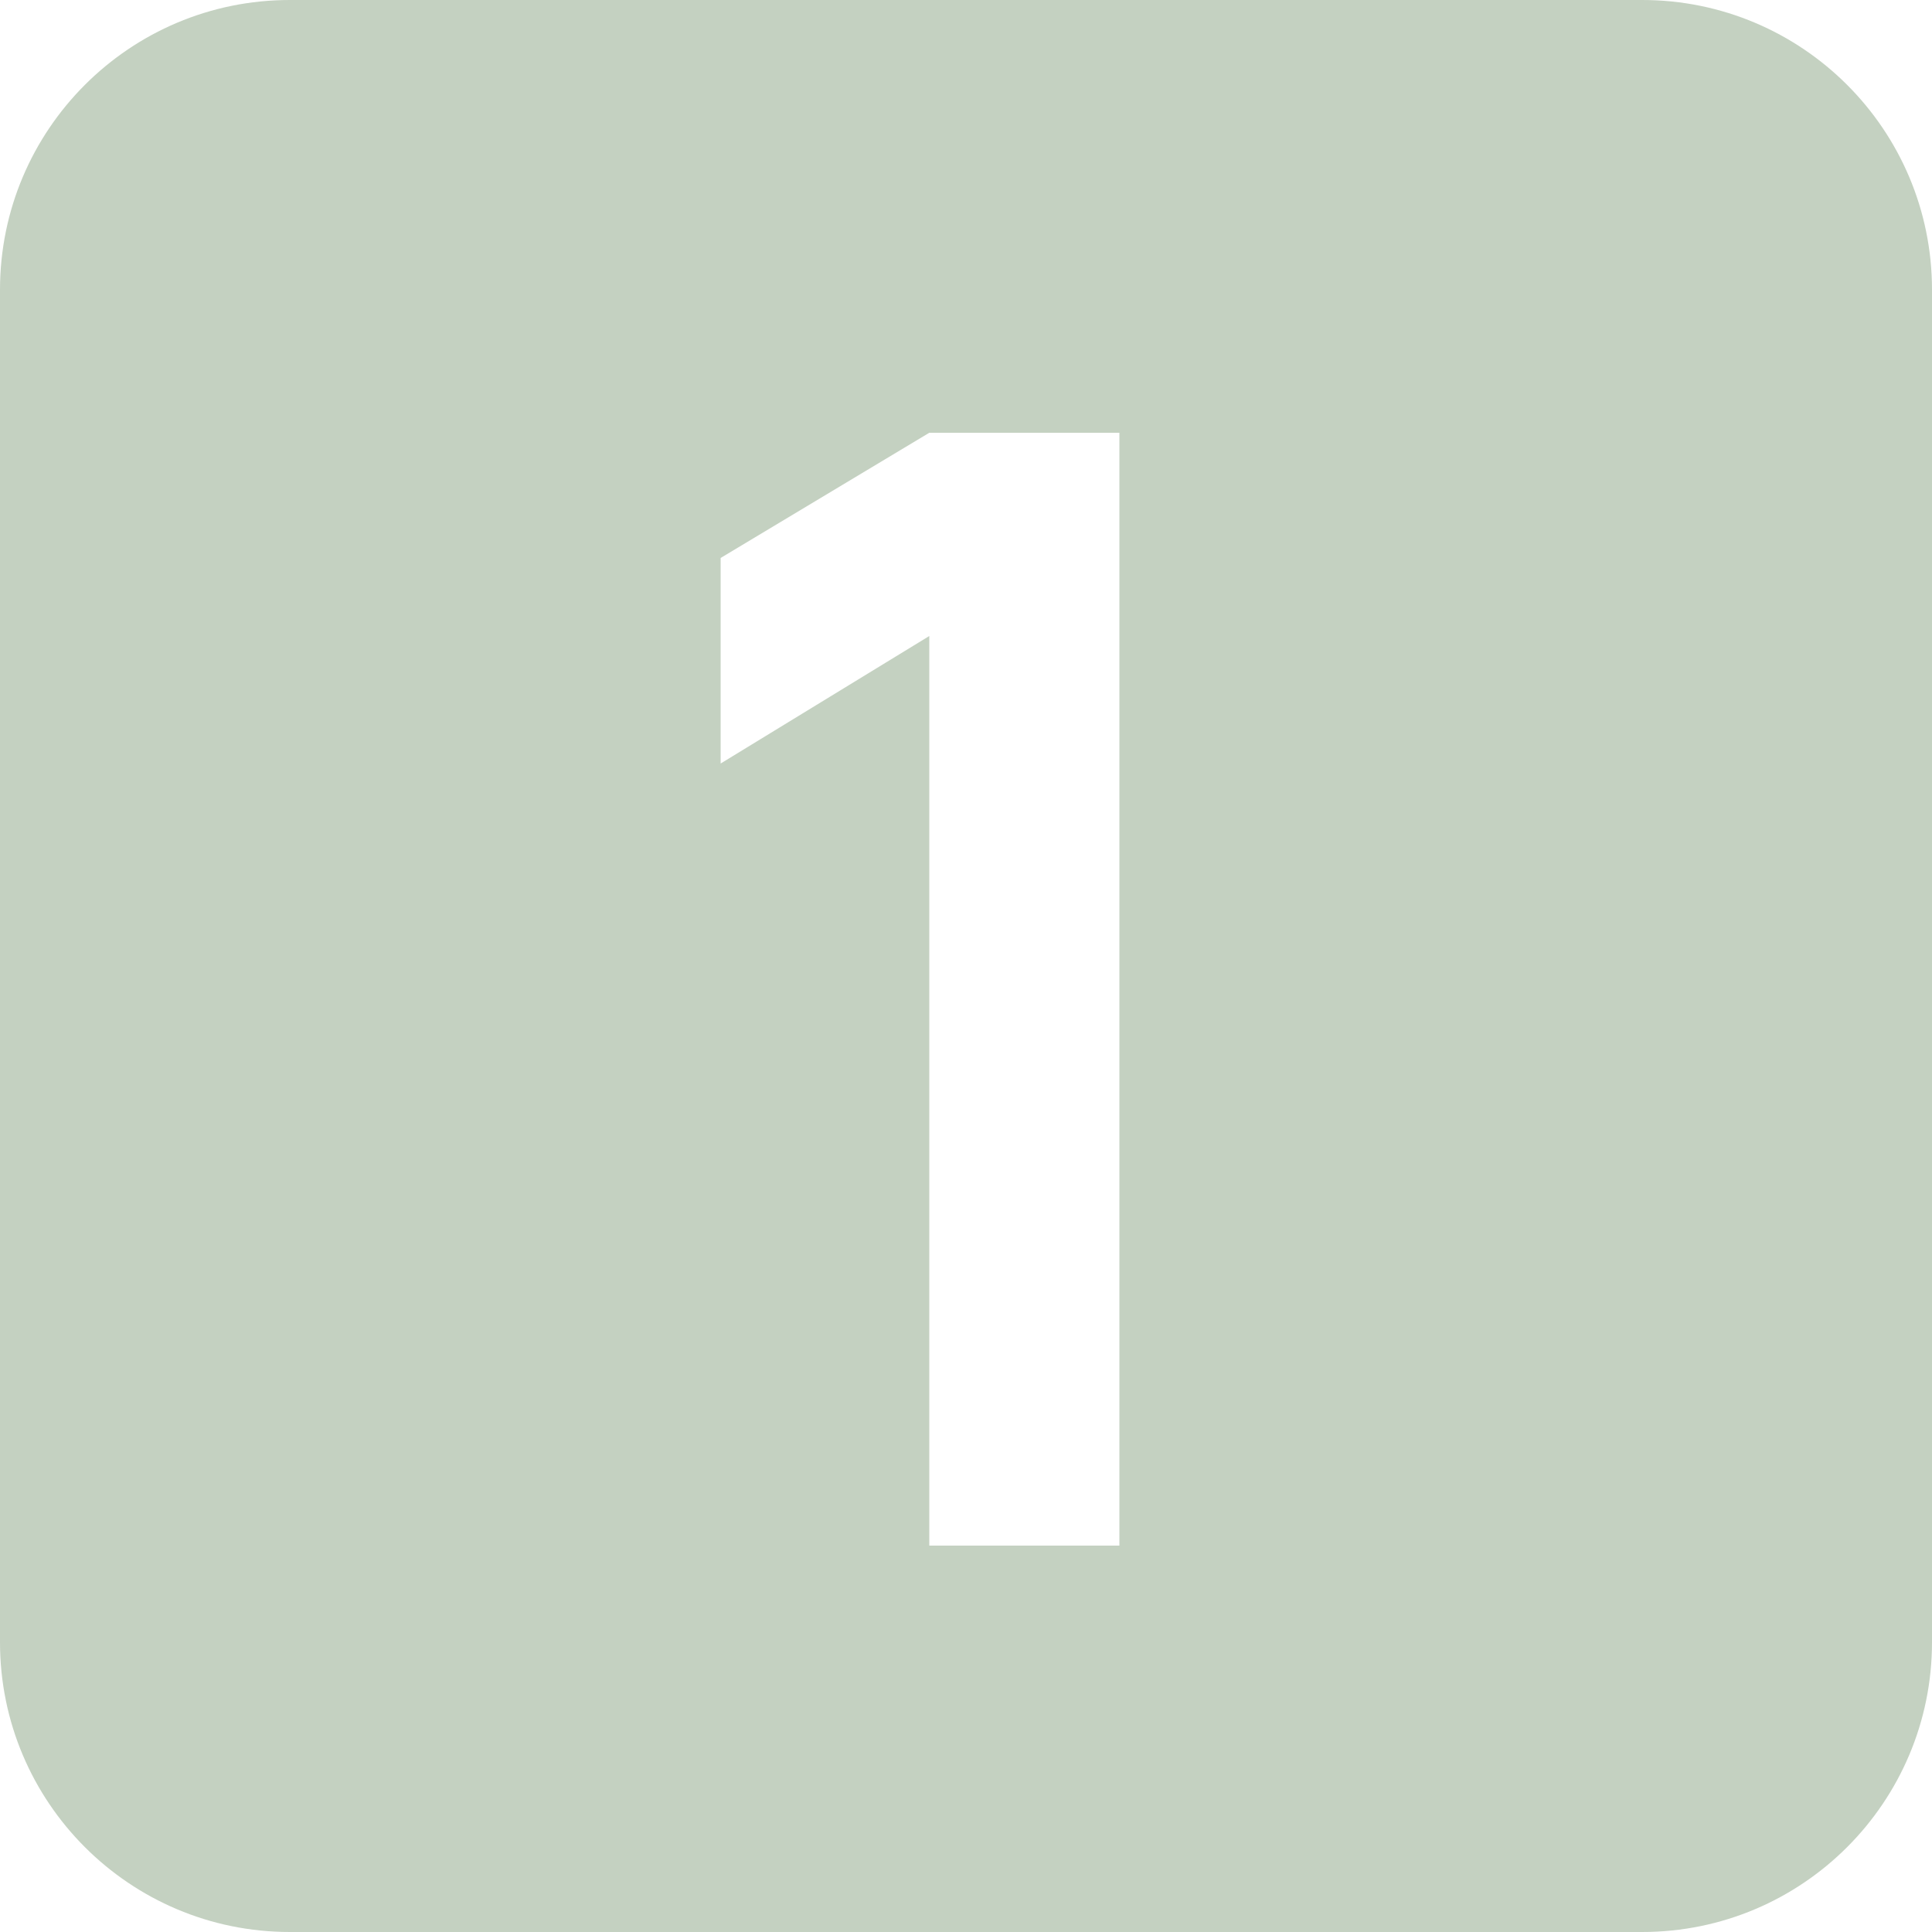 <svg width="40" height="40" viewBox="0 0 40 40" fill="none" xmlns="http://www.w3.org/2000/svg">
<path d="M34 0C37.314 0 40 2.686 40 6V34C40 37.314 37.314 40 34 40H6C2.686 40 1.28855e-07 37.314 0 34V6C0 2.686 2.686 1.28851e-07 6 0H34ZM19.24 8.96L14.92 11.552V15.808L19.24 13.168V32H23.176V8.96H19.24Z" fill="#C4D1C1"/>
</svg>
